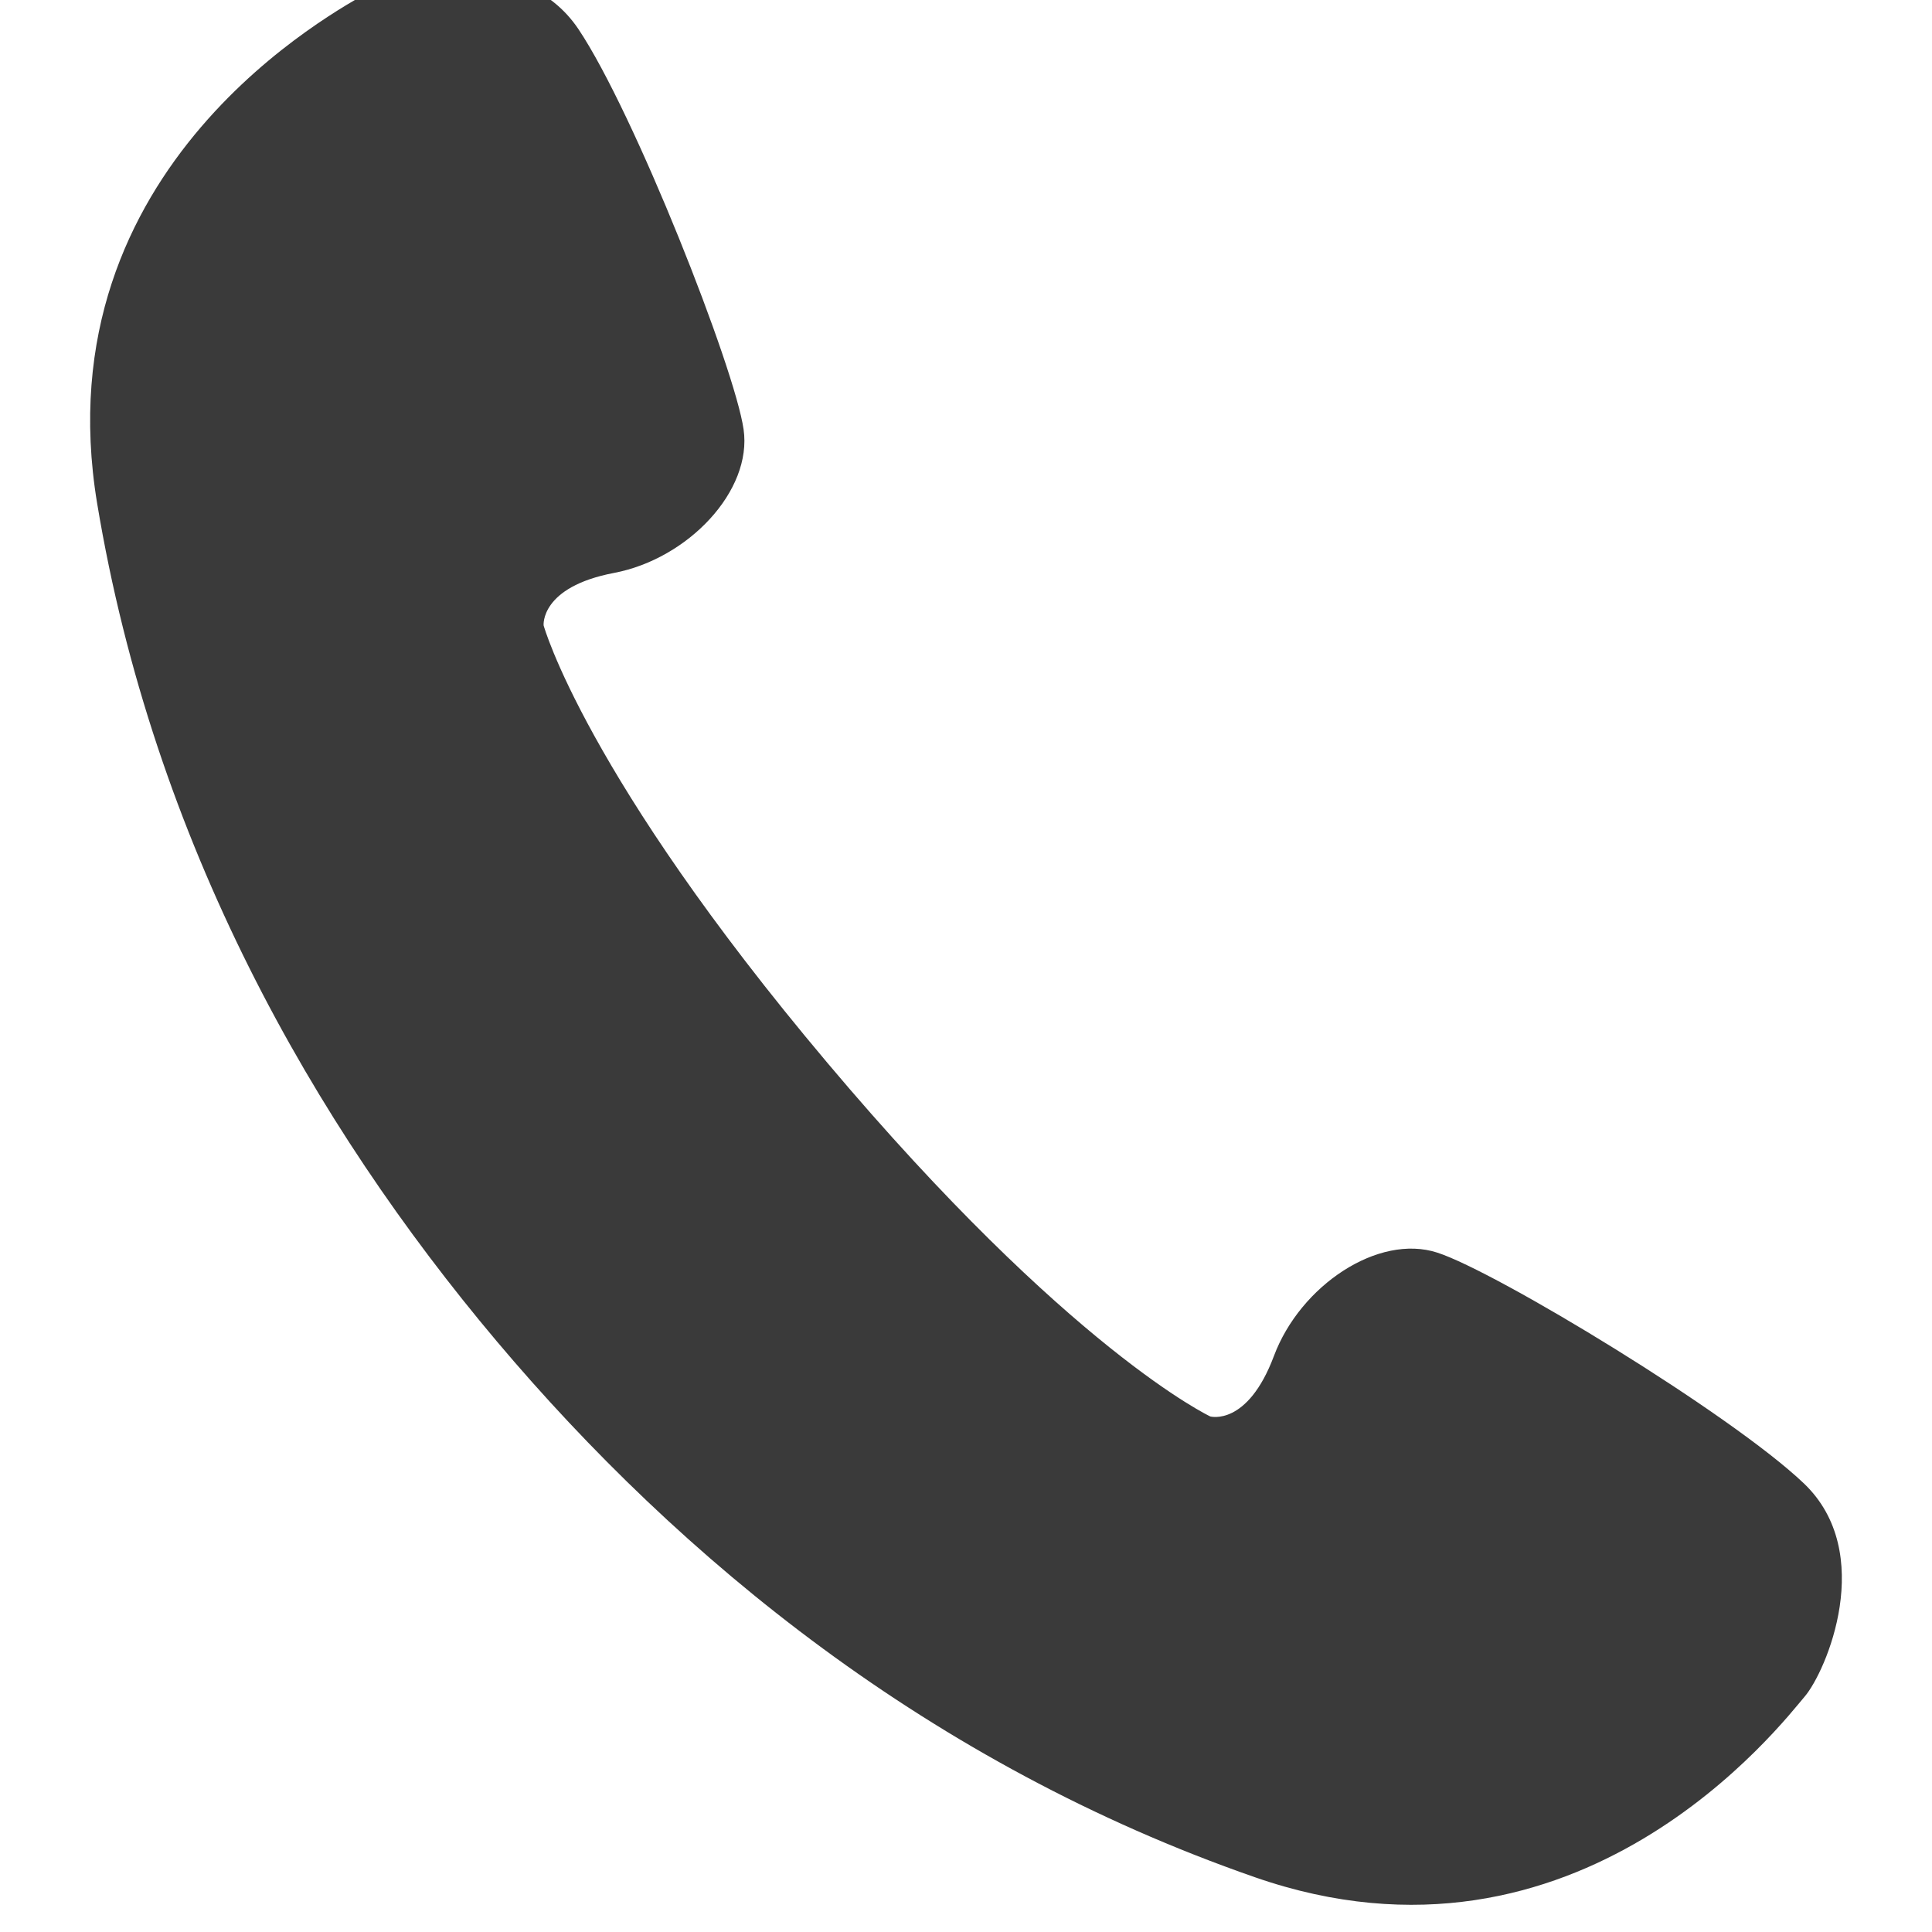 <svg width="24" height="24" viewBox="0 0 24 24" fill="none" xmlns="http://www.w3.org/2000/svg">
<g clip-path="url(#clip0_1_850)">
<path d="M22.408 18.427C21.501 17.563 18.591 15.8 17.856 15.561C17.122 15.322 16.153 15.968 15.825 16.845C15.496 17.722 15.035 17.596 15.035 17.596C15.035 17.596 13.289 16.777 10.277 13.202C7.265 9.628 6.753 7.769 6.753 7.769C6.753 7.769 6.707 7.292 7.628 7.117C8.548 6.942 9.348 6.097 9.237 5.333C9.127 4.569 7.882 1.401 7.185 0.361C6.486 -0.678 4.929 -0.309 4.575 -0.097C4.22 0.116 0.508 2.045 1.207 6.255C1.907 10.464 3.891 13.956 6.171 16.662C8.452 19.368 11.556 21.916 15.587 23.319C19.616 24.722 22.147 21.391 22.417 21.077C22.686 20.764 23.314 19.291 22.408 18.427Z" fill="#3A3A3A"/>
</g>
<defs>
<clipPath id="clip0_1_850">
<rect width="24" height="24" fill="white"/>
</clipPath>
</defs>
</svg>
